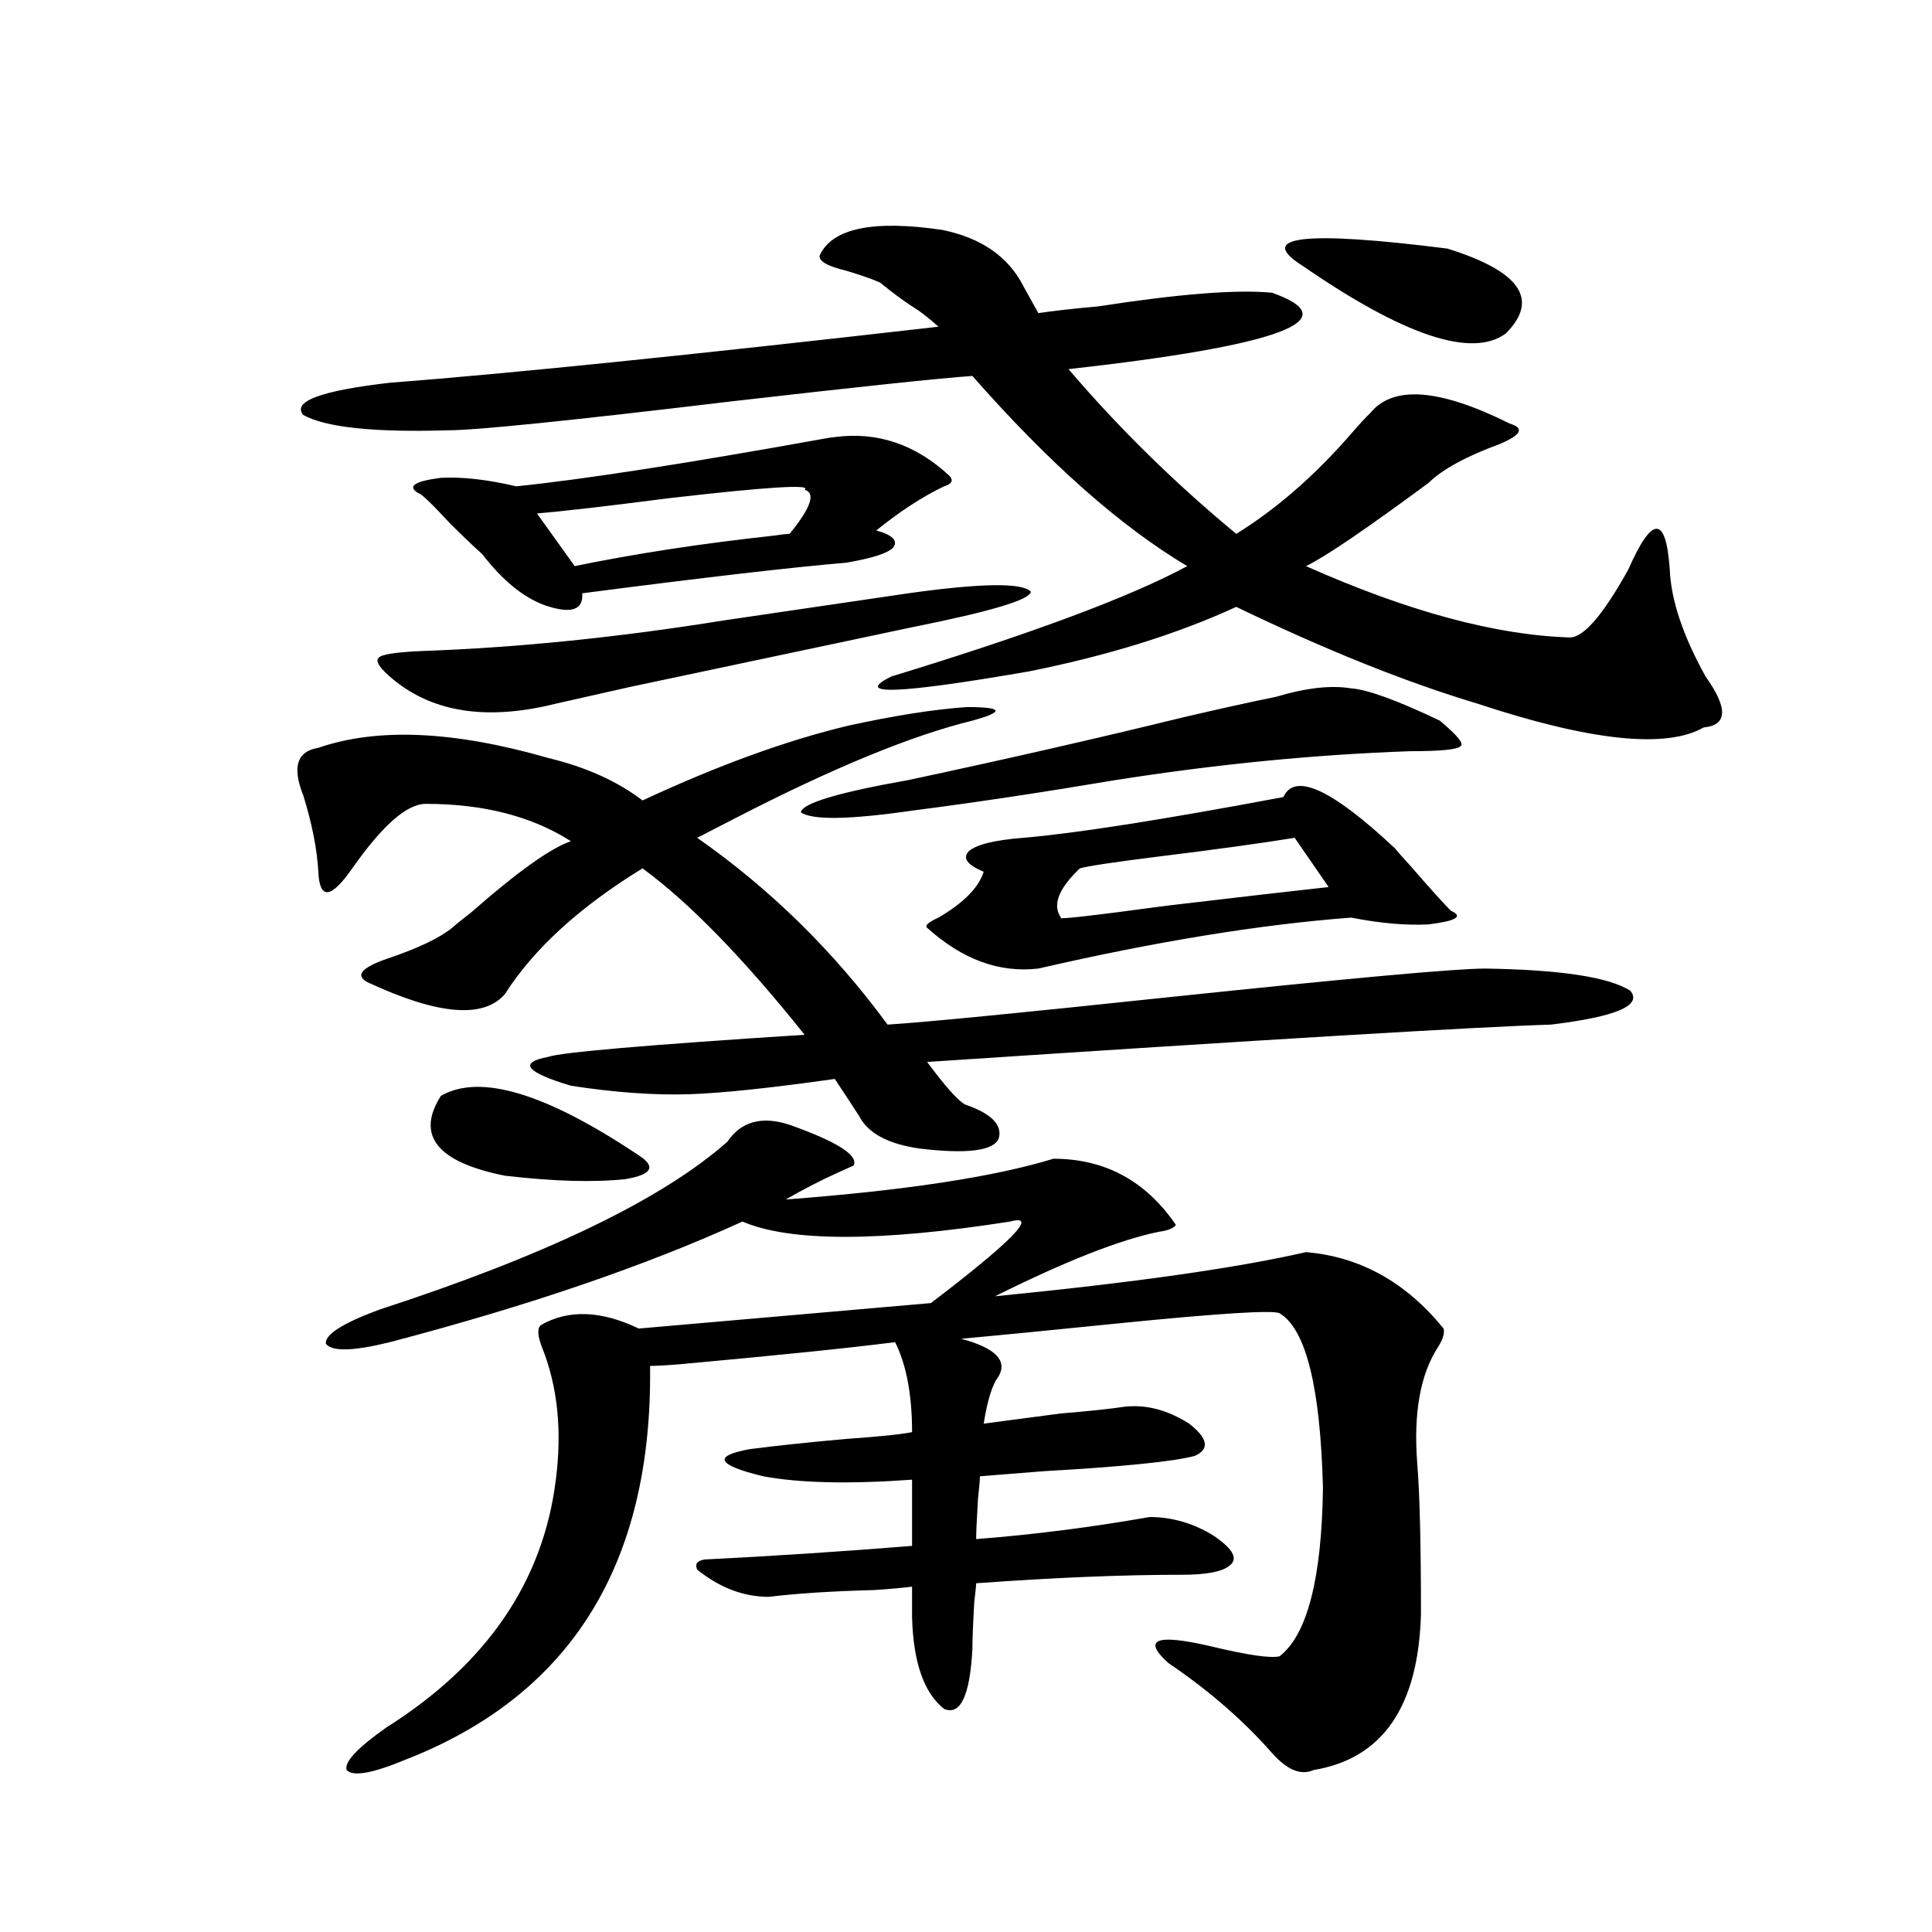 <?xml version="1.0" encoding="utf-8"?>
<!-- Generator: Adobe Illustrator 16.0.0, SVG Export Plug-In . SVG Version: 6.00 Build 0)  -->
<!DOCTYPE svg PUBLIC "-//W3C//DTD SVG 1.1//EN" "http://www.w3.org/Graphics/SVG/1.1/DTD/svg11.dtd">
<svg version="1.1" id="图层_1" xmlns="http://www.w3.org/2000/svg" xmlns:xlink="http://www.w3.org/1999/xlink" x="0px" y="0px"
	 width="1000px" height="1000px" viewBox="0 0 1000 1000" enable-background="new 0 0 1000 1000" xml:space="preserve">
<path d="M516.963,589.215c-2.606,6.454-16.265,8.212-40.975,5.273c-16.265-2.335-26.676-7.91-31.219-16.699
	c-4.558-7.031-8.78-13.472-12.683-19.336c-33.17,4.696-58.215,7.333-75.12,7.91c-18.216,0.591-38.703-0.879-61.462-4.395
	c-23.414-7.031-27.316-12.003-11.707-14.941c6.494-2.335,50.73-6.152,132.68-11.426c-31.874-39.839-59.846-68.555-83.9-86.133
	c-32.529,19.927-56.264,41.61-71.218,65.039c-11.066,12.896-34.801,10.849-71.218-6.152c-6.509-3.516-2.927-7.608,10.731-12.305
	c15.609-5.273,26.661-10.547,33.17-15.82c1.951-1.758,5.198-4.395,9.756-7.91c24.055-21.094,41.295-33.398,51.706-36.914
	c-20.167-12.882-45.212-19.336-75.12-19.336c-9.756,0-22.438,11.138-38.048,33.398c-11.066,15.82-16.92,16.411-17.561,1.758
	c-0.655-11.714-3.262-24.897-7.805-39.551c-5.854-14.64-3.262-22.852,7.805-24.609c30.563-10.547,70.242-8.789,119.021,5.273
	c19.512,4.696,35.762,12.017,48.779,21.973c39.023-18.155,74.465-31.05,106.339-38.672c24.055-5.273,44.542-8.487,61.462-9.668
	c18.856,0,19.832,2.349,2.927,7.031c-31.219,7.622-71.873,24.321-121.948,50.098c-9.115,4.696-15.944,8.212-20.487,10.547
	c37.713,26.367,70.563,58.599,98.534,96.68c18.856-1.167,66.98-5.851,144.387-14.063c94.952-9.956,149.905-14.941,164.874-14.941
	c39.023,0.591,64.054,4.395,75.12,11.426c6.494,7.622-7.164,13.485-40.975,17.578c-38.383,1.181-146.018,7.622-322.919,19.336
	c9.101,12.305,15.609,19.638,19.512,21.973C513.061,576.333,518.914,582.184,516.963,589.215z M424.282,132.184
	c6.494-14.063,27.637-18.457,63.413-13.184c20.152,4.105,34.146,13.773,41.95,29.004c3.247,5.863,5.854,10.547,7.805,14.063
	c7.805-1.168,18.201-2.335,31.219-3.516c41.615-6.441,71.538-8.789,89.754-7.031c39.664,14.063,4.543,27.246-105.363,39.551
	c26.006,30.473,54.953,58.887,86.827,85.254c20.808-12.882,40.64-30.172,59.511-51.855c4.543-5.273,7.805-8.789,9.756-10.547
	c11.707-14.64,35.762-12.882,72.193,5.273c7.805,2.348,6.174,5.863-4.878,10.547c-17.561,6.454-29.923,13.184-37.072,20.215
	c-32.529,24.032-53.657,38.384-63.413,43.066c52.682,23.442,98.199,35.747,136.582,36.914c7.149,0,17.226-11.714,30.243-35.156
	c12.348-28.125,19.512-28.125,21.463,0c0.641,15.82,6.829,34.277,18.536,55.371c11.707,16.411,11.372,25.2-0.976,26.367
	c-19.512,11.138-58.535,7.031-117.07-12.305c-37.072-11.124-78.702-27.823-124.875-50.098c-30.578,14.063-66.34,25.2-107.314,33.398
	c-67.65,11.728-91.385,12.606-71.218,2.637c72.834-22.261,123.899-41.309,153.167-57.129
	c-34.48-20.503-71.553-53.312-111.217-98.438c-16.92,1.181-58.535,5.575-124.875,13.184c-83.26,9.97-132.039,14.941-146.338,14.941
	c-38.383,1.181-63.413-1.456-75.12-7.91c-5.854-7.031,9.101-12.594,44.877-16.699c61.127-4.684,155.759-14.352,283.896-29.004
	c-5.213-4.684-9.756-8.199-13.658-10.547c-4.558-2.926-10.091-7.031-16.585-12.305c-3.902-1.758-9.756-3.805-17.561-6.152
	C428.185,137.759,423.627,135.122,424.282,132.184z M360.869,812.457c-1.311-2.925,0-4.683,3.902-5.273
	c35.121-1.758,70.883-4.093,107.314-7.031v-34.277c-32.529,2.349-58.215,1.758-77.071-1.758
	c-24.069-5.851-26.341-10.547-6.829-14.063c13.658-1.758,30.243-3.516,49.755-5.273c16.905-1.167,28.292-2.335,34.146-3.516
	c0-19.336-2.927-34.854-8.78-46.582c-22.773,2.938-59.846,6.743-111.217,11.426c-7.164,0.591-12.362,0.879-15.609,0.879
	c1.296,102.544-40.975,170.508-126.826,203.906c-16.92,7.031-26.996,8.789-30.243,5.273c-1.311-4.106,5.519-11.426,20.487-21.973
	c52.026-32.821,81.294-75.586,87.803-128.32c3.247-25.187,0.976-47.749-6.829-67.676c-2.606-6.44-2.927-10.547-0.976-12.305
	c14.299-8.198,31.219-7.608,50.73,1.758l151.216-13.184c42.271-32.218,55.929-46.28,40.975-42.188
	c-67.65,10.547-113.823,10.547-138.533,0c-50.09,22.852-110.896,43.657-182.435,62.402c-18.871,4.696-29.923,4.985-33.17,0.879
	c-0.655-4.683,8.445-10.547,27.316-17.578c86.492-28.125,146.658-57.129,180.483-87.012c7.149-10.547,17.881-13.472,32.194-8.789
	c24.71,8.789,35.762,15.82,33.17,21.094c-1.311,0.591-3.902,1.758-7.805,3.516c-9.115,4.106-18.216,8.789-27.316,14.063
	c61.782-4.683,107.955-11.714,138.533-21.094c26.661,0,47.804,11.426,63.413,34.277c-1.311,1.758-4.237,2.938-8.78,3.516
	c-20.167,4.106-48.459,15.243-84.876,33.398c71.538-7.031,125.195-14.64,160.972-22.852c27.957,2.349,51.706,15.532,71.218,39.551
	c0.641,2.349-0.335,5.575-2.927,9.668c-9.115,14.063-12.683,33.989-10.731,59.766c1.296,15.82,1.951,41.899,1.951,78.223
	c-1.311,48.038-19.847,74.995-55.608,80.859c-6.509,2.925-13.658,0-21.463-8.789c-14.969-17.001-32.85-32.52-53.657-46.582
	c-13.658-12.305-6.509-15.243,21.463-8.789c19.512,4.683,31.539,6.44,36.097,5.273c14.299-11.138,21.783-40.128,22.438-87.012
	c-1.311-52.144-8.78-82.315-22.438-90.527c-3.262-1.758-31.219,0-83.9,5.273c-34.48,3.516-61.462,6.152-80.974,7.91
	c17.561,4.696,24.055,11.138,19.512,19.336c-3.262,4.106-5.854,12.305-7.805,24.609c9.101-1.167,22.438-2.925,39.999-5.273
	c14.299-1.167,25.365-2.335,33.17-3.516c11.052-1.167,22.104,1.758,33.17,8.789c9.756,7.622,10.731,13.184,2.927,16.699
	c-11.066,2.938-37.072,5.575-78.047,7.91c-14.969,1.181-26.021,2.06-33.17,2.637c0,1.758-0.335,5.575-0.976,11.426
	c-0.655,10.547-0.976,17.578-0.976,21.094c29.908-2.335,59.831-6.152,89.754-11.426c11.707,0,22.759,3.228,33.17,9.668
	c10.396,7.031,13.003,12.305,7.805,15.82c-3.902,2.938-12.042,4.395-24.39,4.395c-30.578,0-66.02,1.47-106.339,4.395
	c0,1.181-0.335,4.395-0.976,9.668c-0.655,11.714-0.976,19.913-0.976,24.609c-1.311,24.019-6.188,34.277-14.634,30.762
	c-10.411-8.212-15.944-24.032-16.585-47.461v-15.82c-4.558,0.591-11.066,1.181-19.512,1.758
	c-22.118,0.577-40.334,1.758-54.633,3.516C384.924,826.52,372.576,821.837,360.869,812.457z M470.135,307.086
	c37.713-5.273,58.855-5.562,63.413-0.879c0,4.106-20.487,10.259-61.462,18.457c-44.236,9.38-92.681,19.638-145.362,30.762
	c-18.216,4.106-31.219,7.031-39.023,8.789c-35.121,8.789-63.093,4.696-83.9-12.305c-7.164-5.851-9.756-9.668-7.805-11.426
	c1.296-1.758,8.78-2.925,22.438-3.516c49.42-1.758,101.461-7.031,156.094-15.82C410.289,315.875,442.163,311.192,470.135,307.086z
	 M432.087,226.227c22.104-2.926,41.95,3.817,59.511,20.215c1.951,2.348,0.976,4.105-2.927,5.273
	c-11.066,5.273-22.773,12.895-35.121,22.852c8.445,2.349,11.372,5.273,8.78,8.789c-2.606,2.938-10.731,5.575-24.39,7.91
	c-27.972,2.349-73.504,7.622-136.582,15.82c0.641,8.789-5.854,10.849-19.512,6.152c-11.066-4.093-21.798-12.882-32.194-26.367
	c-4.558-4.093-10.091-9.366-16.585-15.82c-9.756-10.547-15.289-15.82-16.585-15.82c-5.854-3.516-1.951-6.152,11.707-7.91
	c11.052-0.577,24.055,0.879,39.023,4.395c34.466-3.516,87.468-11.715,159.021-24.609
	C429.48,226.528,431.432,226.227,432.087,226.227z M330.626,598.004c9.101,5.864,6.829,9.97-6.829,12.305
	c-16.265,1.758-37.072,1.181-62.438-1.758c-35.121-7.031-46.188-20.792-33.17-41.309
	C248.342,555.528,282.487,565.786,330.626,598.004z M416.478,253.473c3.902-2.926-19.512-1.456-70.242,4.395
	c-31.874,4.105-54.633,6.742-68.291,7.91l19.512,27.246c31.219-6.44,65.685-11.714,103.412-15.82
	c3.902-0.577,6.494-0.879,7.805-0.879C419.725,262.852,422.331,255.23,416.478,253.473z M472.086,419.586
	c-32.529,4.696-51.706,4.985-57.56,0.879c0.641-4.683,19.177-10.245,55.608-16.699c52.026-11.124,99.51-21.973,142.436-32.52
	c20.152-4.683,36.097-8.198,47.804-10.547c15.609-4.683,28.612-6.152,39.023-4.395c8.445,0.591,23.734,6.152,45.853,16.699
	c9.101,7.622,12.683,12.017,10.731,13.184c-1.311,1.758-10.091,2.637-26.341,2.637c-49.435,1.758-100.165,6.743-152.191,14.941
	C539.066,410.22,503.945,415.493,472.086,419.586z M537.45,501.324c-20.167,2.349-39.358-4.683-57.56-21.094
	c-1.311-1.167,0.641-2.925,5.854-5.273c13.003-7.608,20.808-15.519,23.414-23.73c-8.46-3.516-11.066-7.031-7.805-10.547
	c3.902-3.516,13.323-5.851,28.292-7.031c27.316-2.335,72.193-9.366,134.631-21.094c5.854-12.882,25.03-4.093,57.56,26.367
	c1.951,2.349,4.543,5.273,7.805,8.789c11.707,13.485,18.856,21.396,21.463,23.73c6.494,2.938,2.592,5.273-11.707,7.031
	c-11.707,0.591-25.045-0.577-39.999-3.516C652.569,478.473,598.577,487.262,537.45,501.324z M549.157,474.957
	c-2.606,1.181,15.609-0.879,54.633-6.152c39.664-4.683,67.636-7.91,83.9-9.668l-17.561-25.488
	c-18.216,2.938-41.63,6.152-70.242,9.668c-23.414,2.938-37.072,4.985-40.975,6.152C547.847,460.016,544.6,468.517,549.157,474.957z
	 M674.032,137.457c-24.069-15.23,0.976-18.155,75.12-8.789c37.713,11.728,47.804,26.367,30.243,43.945
	C761.835,185.508,726.714,173.794,674.032,137.457z"/>
</svg>
